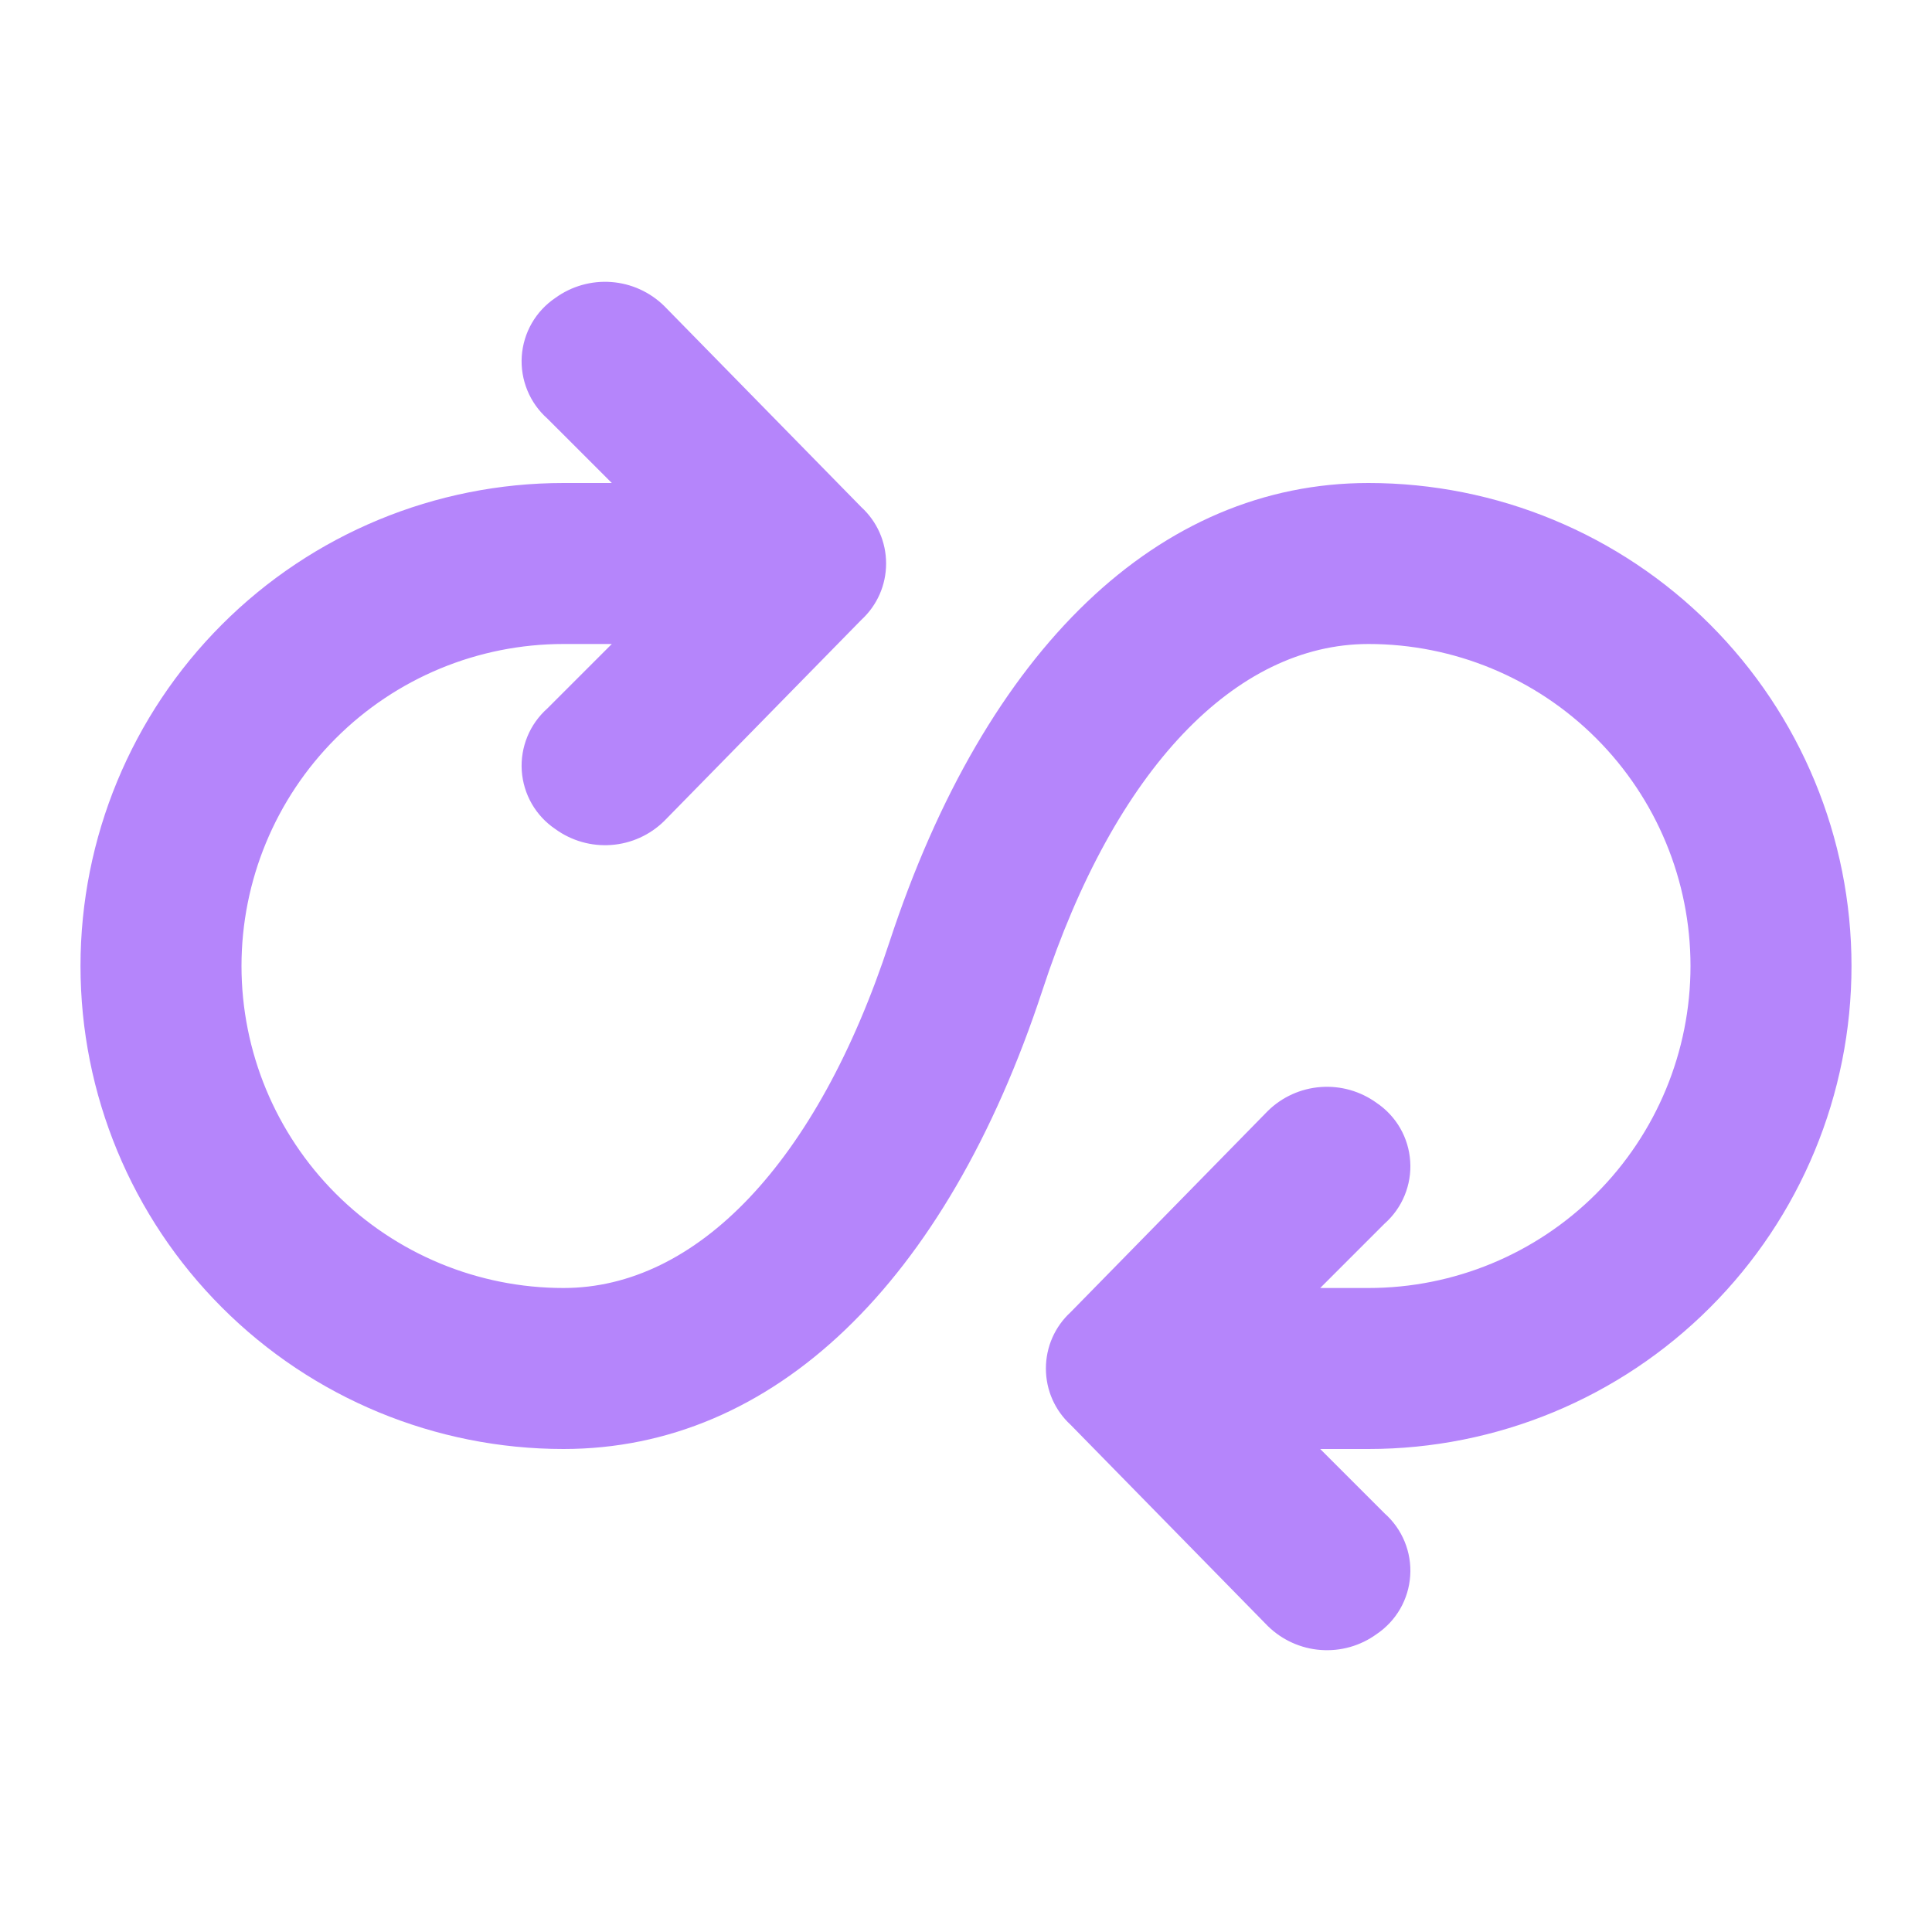 <svg width="48" height="48" viewBox="0 0 48 48" fill="none" xmlns="http://www.w3.org/2000/svg">
<path d="M46 24C46 20.817 44.736 17.765 42.485 15.515C40.235 13.264 37.183 12 34 12C28.8 12 24.5 16.1 22.1 23.4C20.3 28.9 17.3 32 14 32C11.878 32 9.843 31.157 8.343 29.657C6.843 28.157 6 26.122 6 24C6 21.878 6.843 19.843 8.343 18.343C9.843 16.843 11.878 16 14 16H15.2L13.6 17.6C13.383 17.793 13.212 18.032 13.102 18.301C12.992 18.569 12.944 18.859 12.963 19.149C12.983 19.439 13.068 19.72 13.213 19.972C13.358 20.223 13.559 20.438 13.8 20.6C14.201 20.89 14.692 21.03 15.187 20.993C15.681 20.957 16.146 20.747 16.5 20.4L21.4 15.4C21.594 15.222 21.749 15.006 21.855 14.765C21.961 14.524 22.015 14.263 22.015 14C22.015 13.737 21.961 13.476 21.855 13.235C21.749 12.994 21.594 12.778 21.4 12.6L16.5 7.6C16.146 7.254 15.681 7.043 15.187 7.007C14.692 6.97 14.201 7.11 13.8 7.4C13.559 7.562 13.358 7.777 13.213 8.028C13.068 8.28 12.983 8.561 12.963 8.851C12.944 9.141 12.992 9.431 13.102 9.699C13.212 9.968 13.383 10.208 13.6 10.4L15.2 12H14C10.817 12 7.765 13.264 5.515 15.515C3.264 17.765 2 20.817 2 24C2 27.183 3.264 30.235 5.515 32.485C7.765 34.736 10.817 36 14 36C19.2 36 23.5 31.9 25.9 24.6C27.7 19.1 30.7 16 34 16C36.122 16 38.157 16.843 39.657 18.343C41.157 19.843 42 21.878 42 24C42 26.122 41.157 28.157 39.657 29.657C38.157 31.157 36.122 32 34 32H32.8L34.4 30.4C34.617 30.208 34.788 29.968 34.898 29.699C35.008 29.431 35.056 29.141 35.036 28.851C35.017 28.561 34.932 28.28 34.787 28.028C34.642 27.777 34.441 27.562 34.2 27.4C33.799 27.11 33.308 26.97 32.813 27.007C32.319 27.043 31.854 27.253 31.5 27.6L26.6 32.6C26.406 32.778 26.251 32.994 26.145 33.235C26.039 33.476 25.985 33.737 25.985 34C25.985 34.263 26.039 34.524 26.145 34.765C26.251 35.006 26.406 35.222 26.6 35.4L31.5 40.4C31.854 40.746 32.319 40.957 32.813 40.993C33.308 41.03 33.799 40.891 34.2 40.6C34.441 40.438 34.642 40.223 34.787 39.972C34.932 39.72 35.017 39.439 35.036 39.149C35.056 38.859 35.008 38.569 34.898 38.301C34.788 38.032 34.617 37.792 34.4 37.6L32.8 36H34C37.183 36 40.235 34.736 42.485 32.485C44.736 30.235 46 27.183 46 24Z" fill="#B585FB"/>
</svg>
